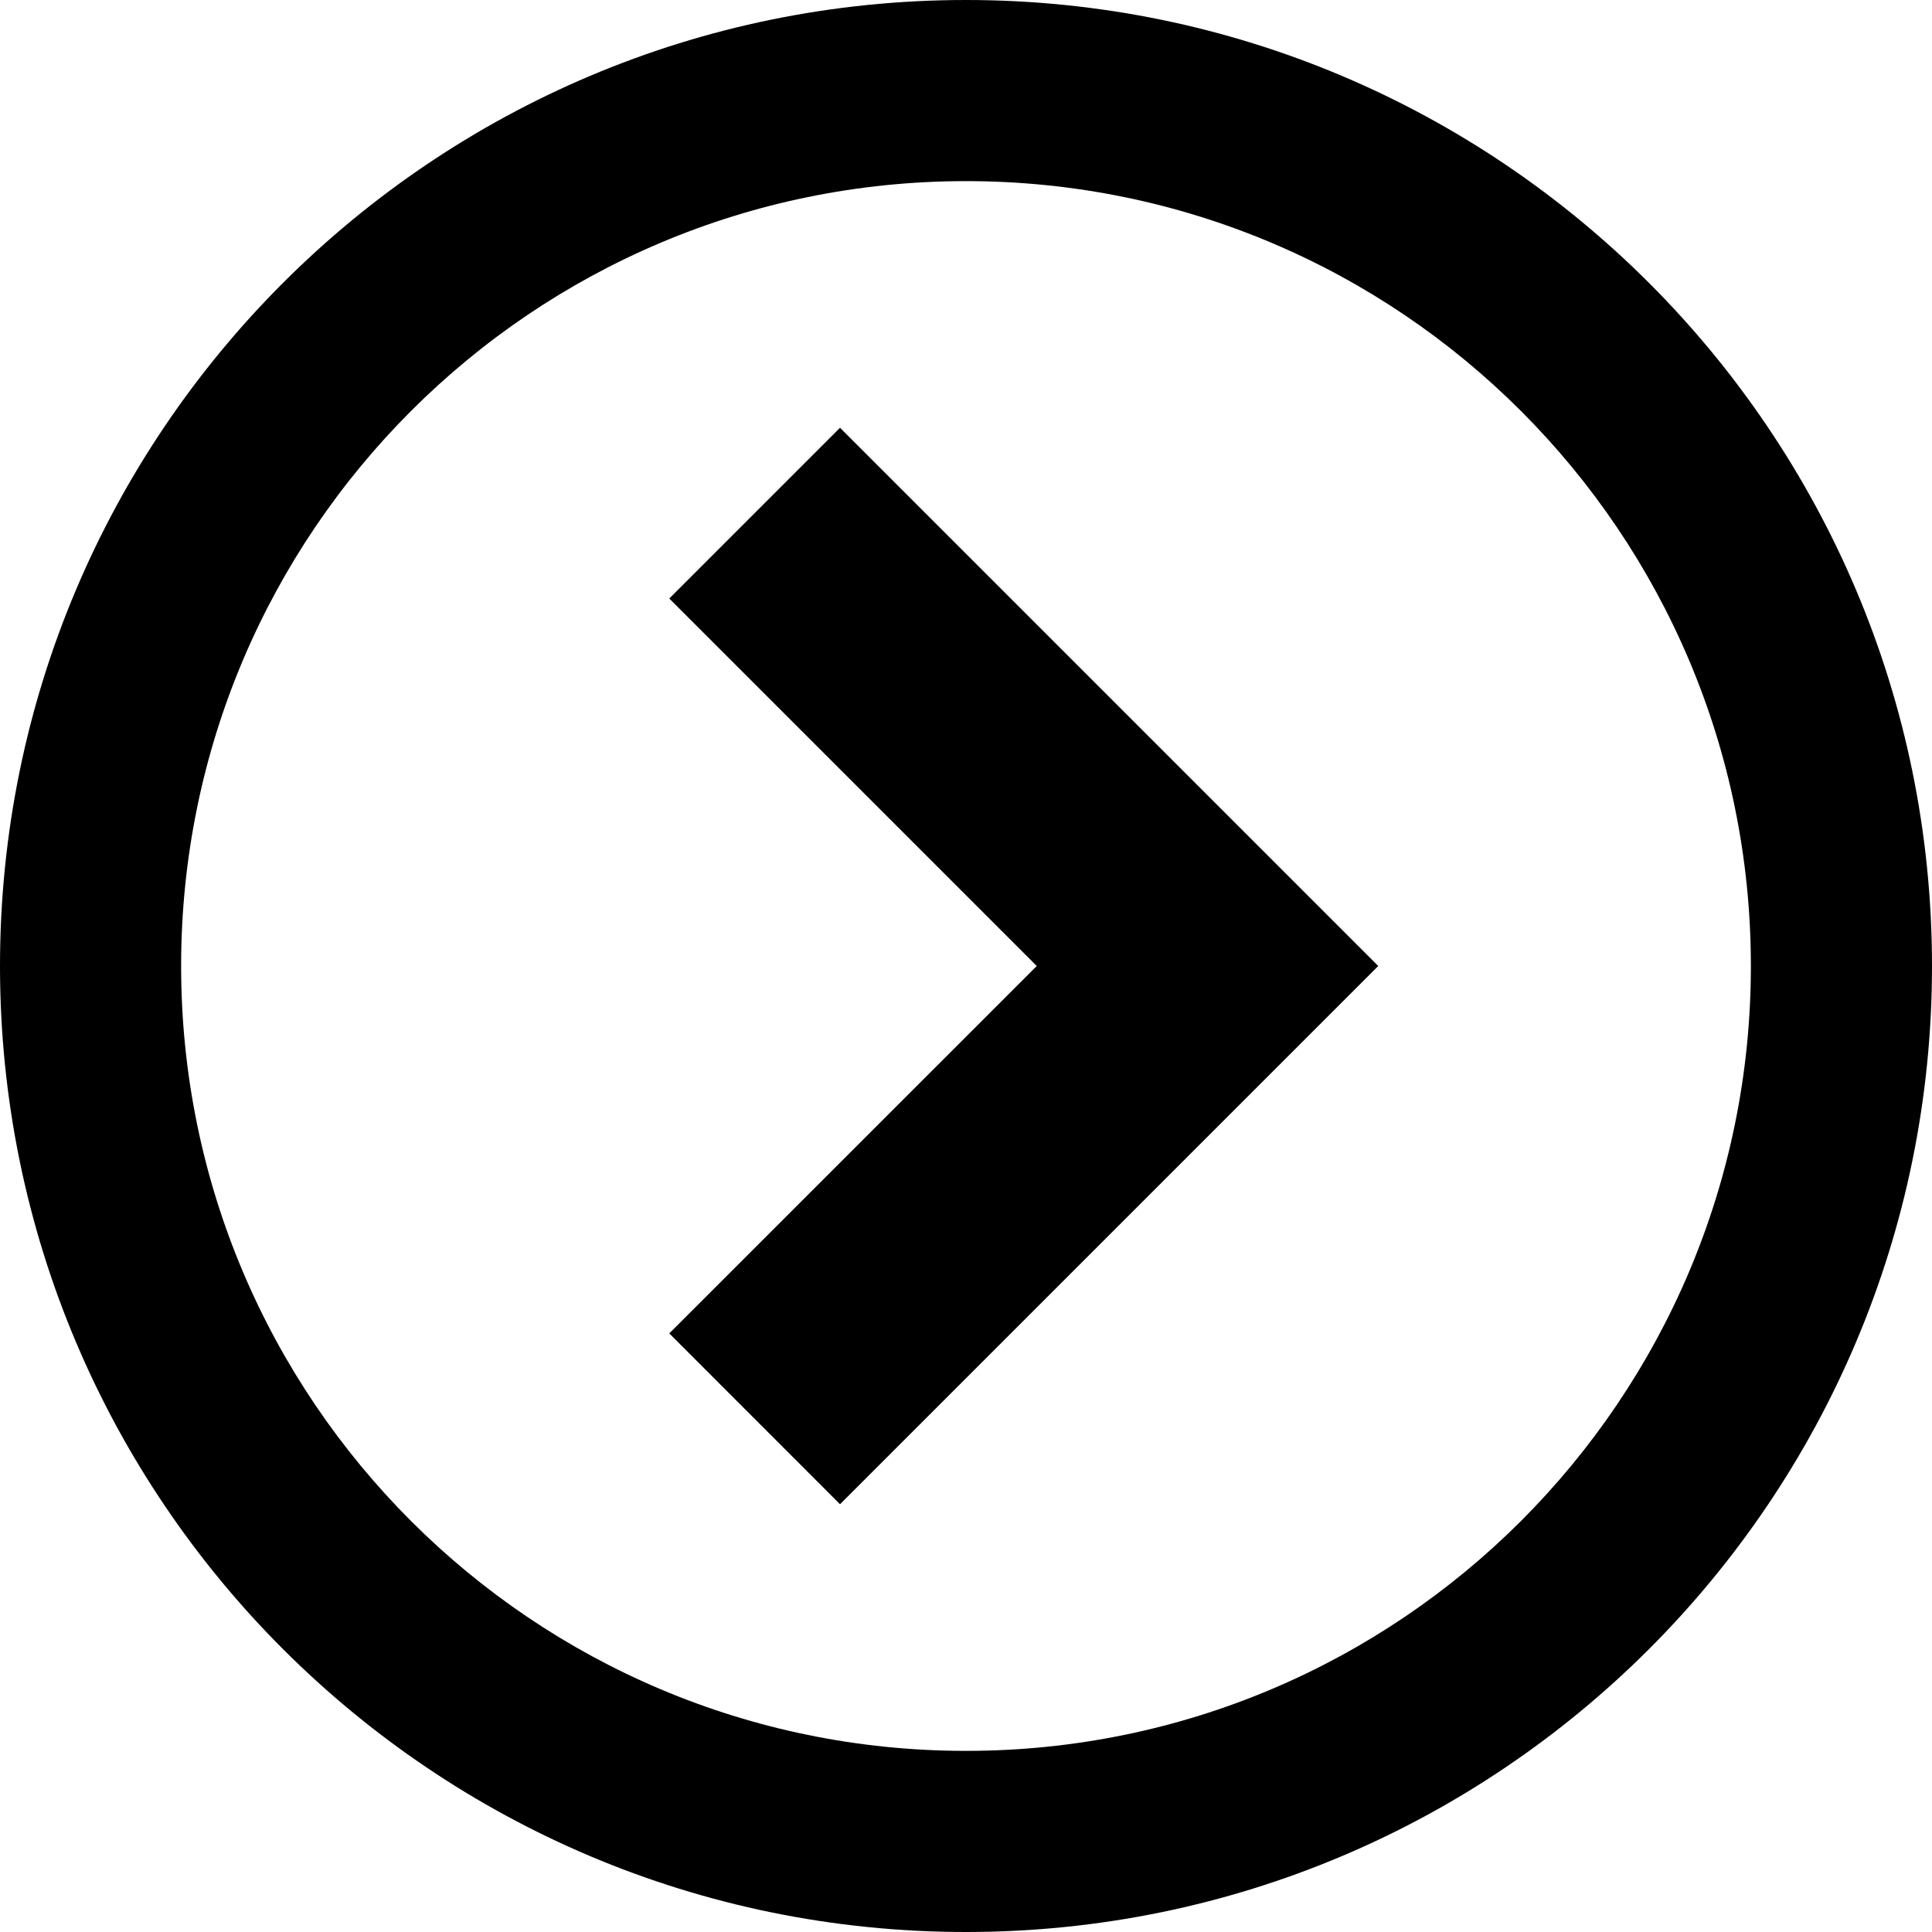 <?xml version="1.0" encoding="UTF-8"?> <svg xmlns="http://www.w3.org/2000/svg" width="24" height="24" viewBox="0 0 24 24" fill="none"> <g clip-path="url(#clip0_3_6378)"> <path d="M12 0C5.373 0 0 5.373 0 12C0 18.627 5.373 24 12 24C18.627 24 24 18.627 24 12C24 5.373 18.627 0 12 0ZM12 21.75C6.615 21.75 2.25 17.385 2.25 12C2.25 6.615 6.615 2.25 12 2.25C17.385 2.25 21.75 6.615 21.75 12C21.75 17.385 17.385 21.75 12 21.75Z" fill="black"></path> <path d="M8.314 16.564L10.435 18.686L17.121 12L10.435 5.314L8.314 7.435L12.879 12L8.314 16.564Z" fill="black"></path> </g> <defs> <clipPath id="clip0_3_6378"> <rect width="24" height="24" fill="white"></rect> </clipPath> </defs> </svg> 